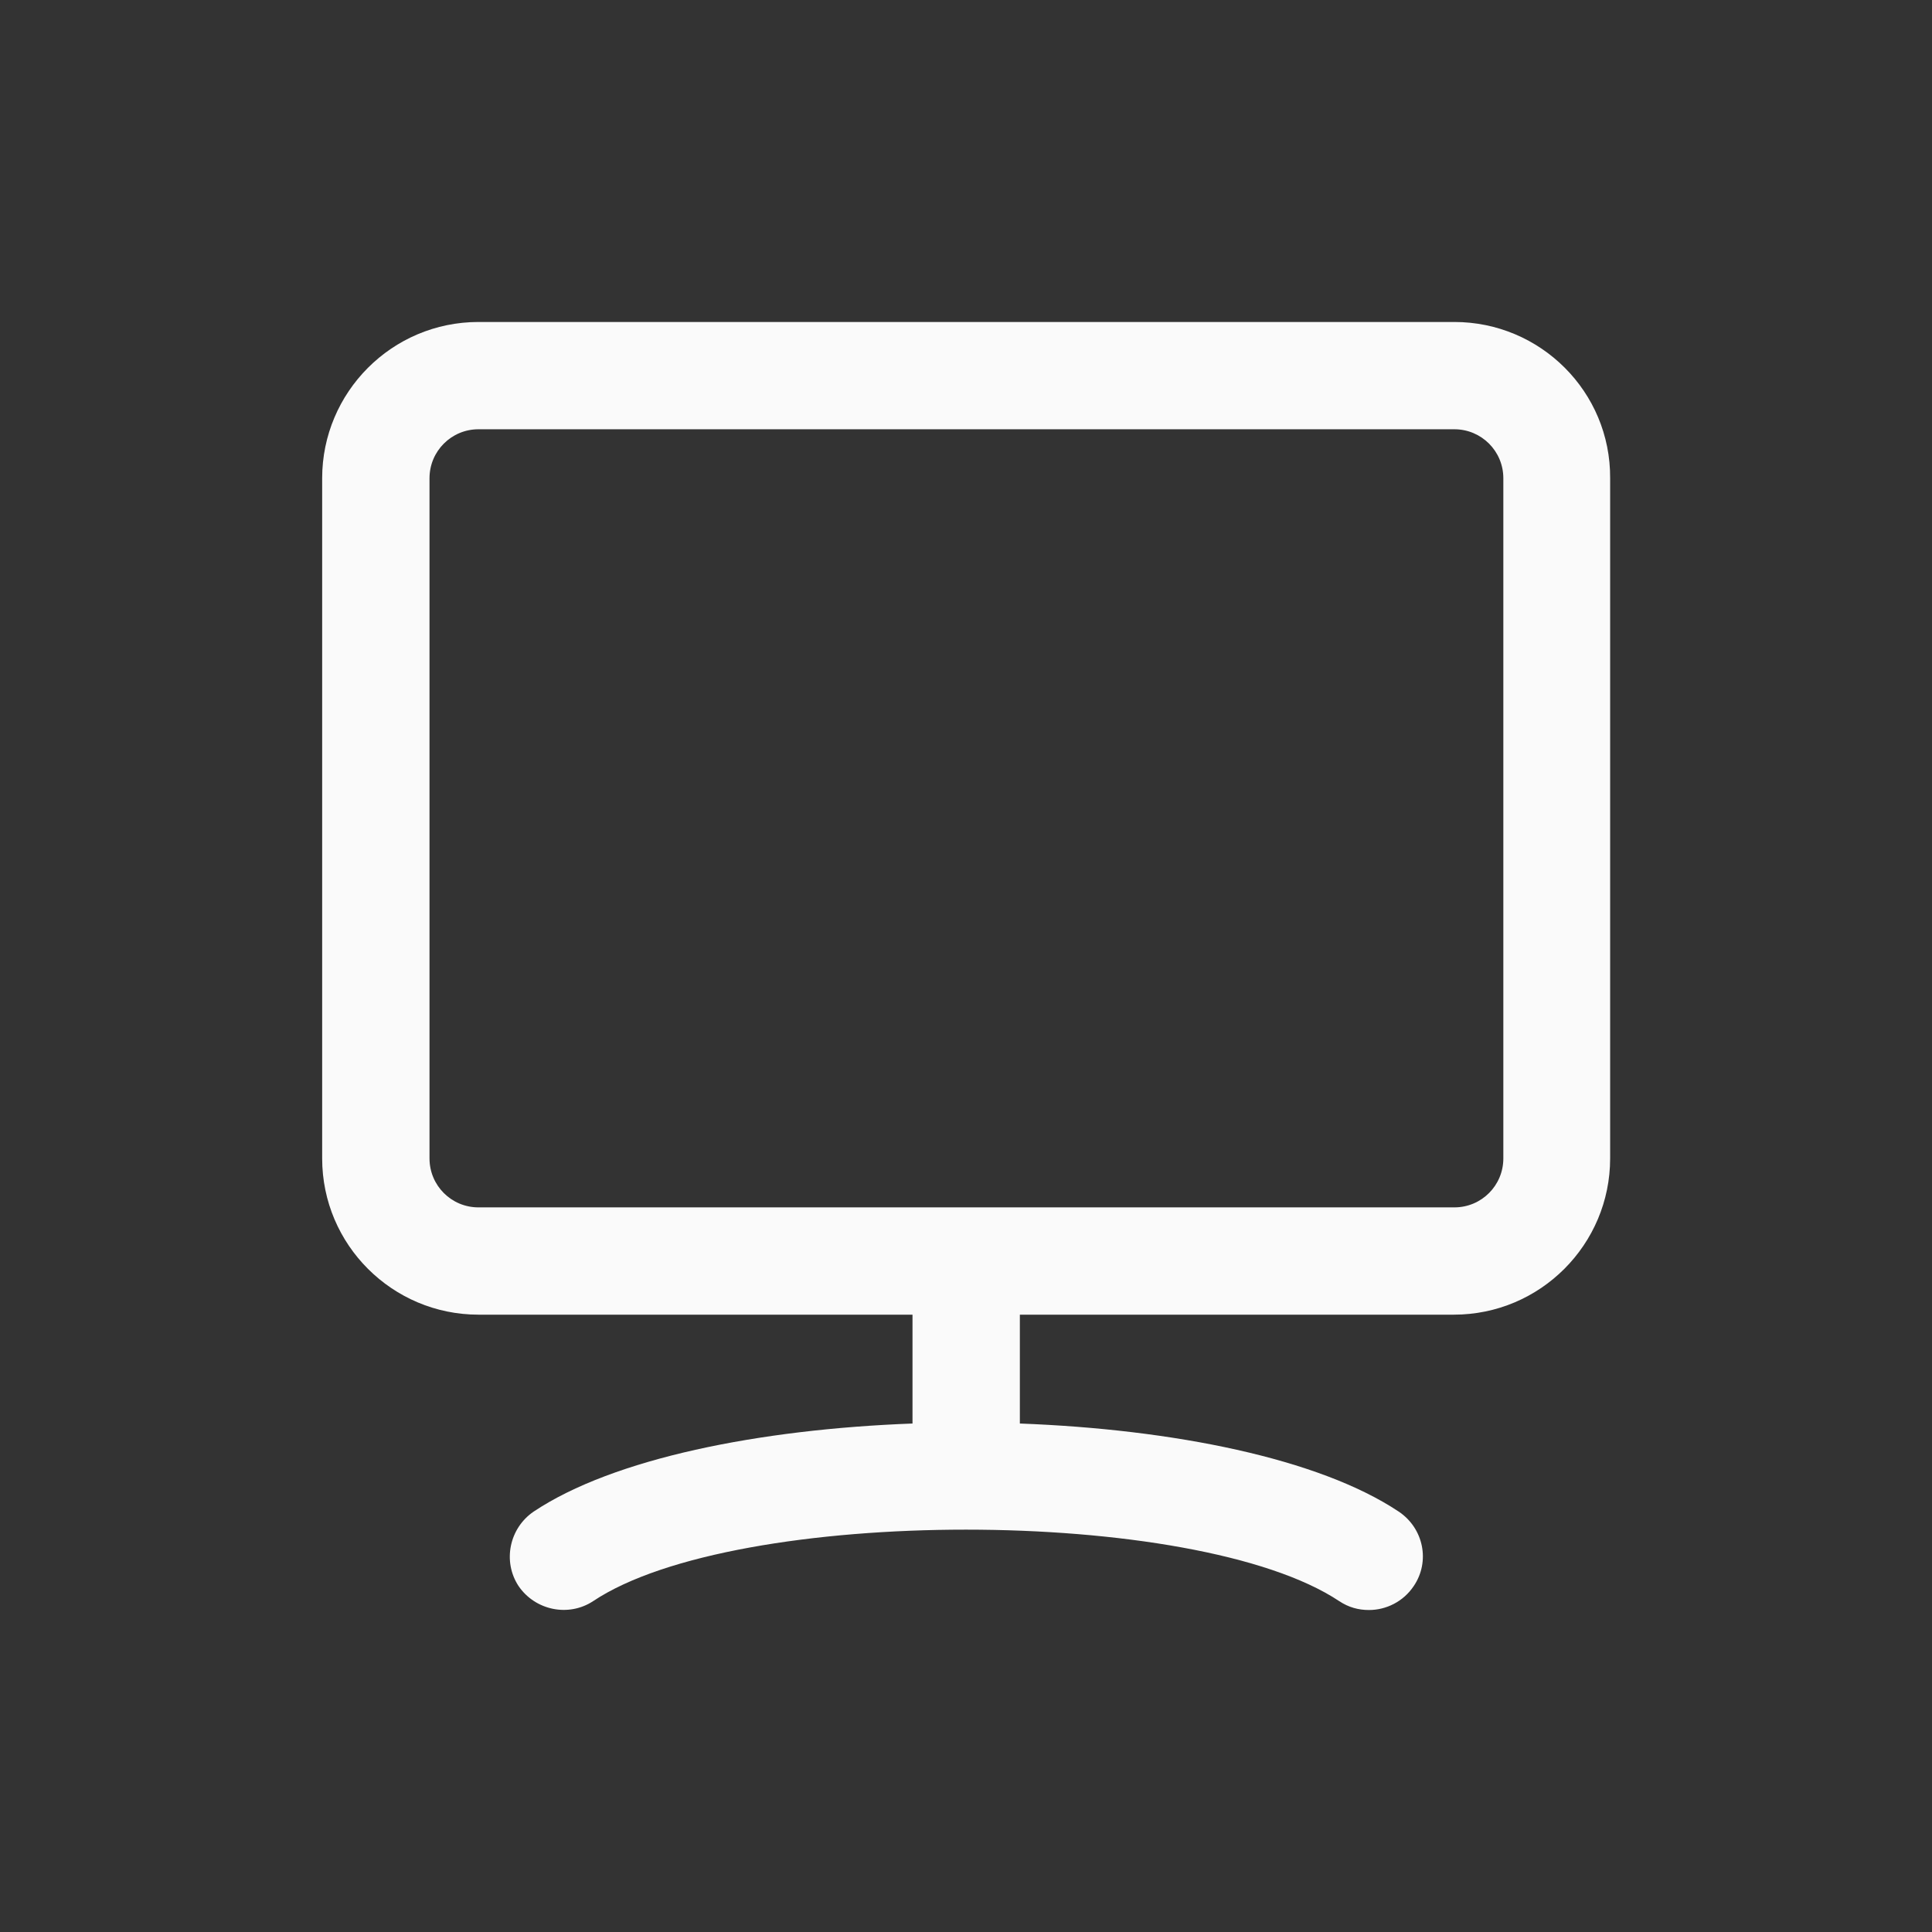 <svg width="24" height="24" viewBox="0 0 32 32" fill="none" xmlns="http://www.w3.org/2000/svg">
<rect x="0" y="0" width="32" height="32" fill="#333333" stroke="none"/>
<path d="M24.089 5.333H7.925C6.492 5.333 5.336 6.498 5.336 7.921V19.187C5.336 20.619 6.501 21.775 7.925 21.775H15.114V23.578C12.576 23.673 10.16 24.156 8.84 25.036C8.434 25.312 8.322 25.864 8.589 26.27C8.866 26.675 9.418 26.787 9.824 26.52C12.188 24.941 19.808 24.941 22.182 26.52C22.337 26.623 22.501 26.667 22.674 26.667C22.958 26.667 23.243 26.529 23.416 26.27C23.692 25.864 23.58 25.312 23.166 25.036C21.845 24.156 19.429 23.673 16.892 23.578V21.775H24.08C25.513 21.775 26.669 20.611 26.669 19.187V7.921C26.678 6.489 25.513 5.333 24.089 5.333ZM24.9 19.187C24.9 19.636 24.538 19.998 24.089 19.998H7.925C7.476 19.998 7.114 19.636 7.114 19.187V7.921C7.114 7.473 7.476 7.11 7.925 7.11H24.089C24.538 7.11 24.9 7.473 24.9 7.921V19.187Z" fill="#FAFAFA"/>
</svg>
